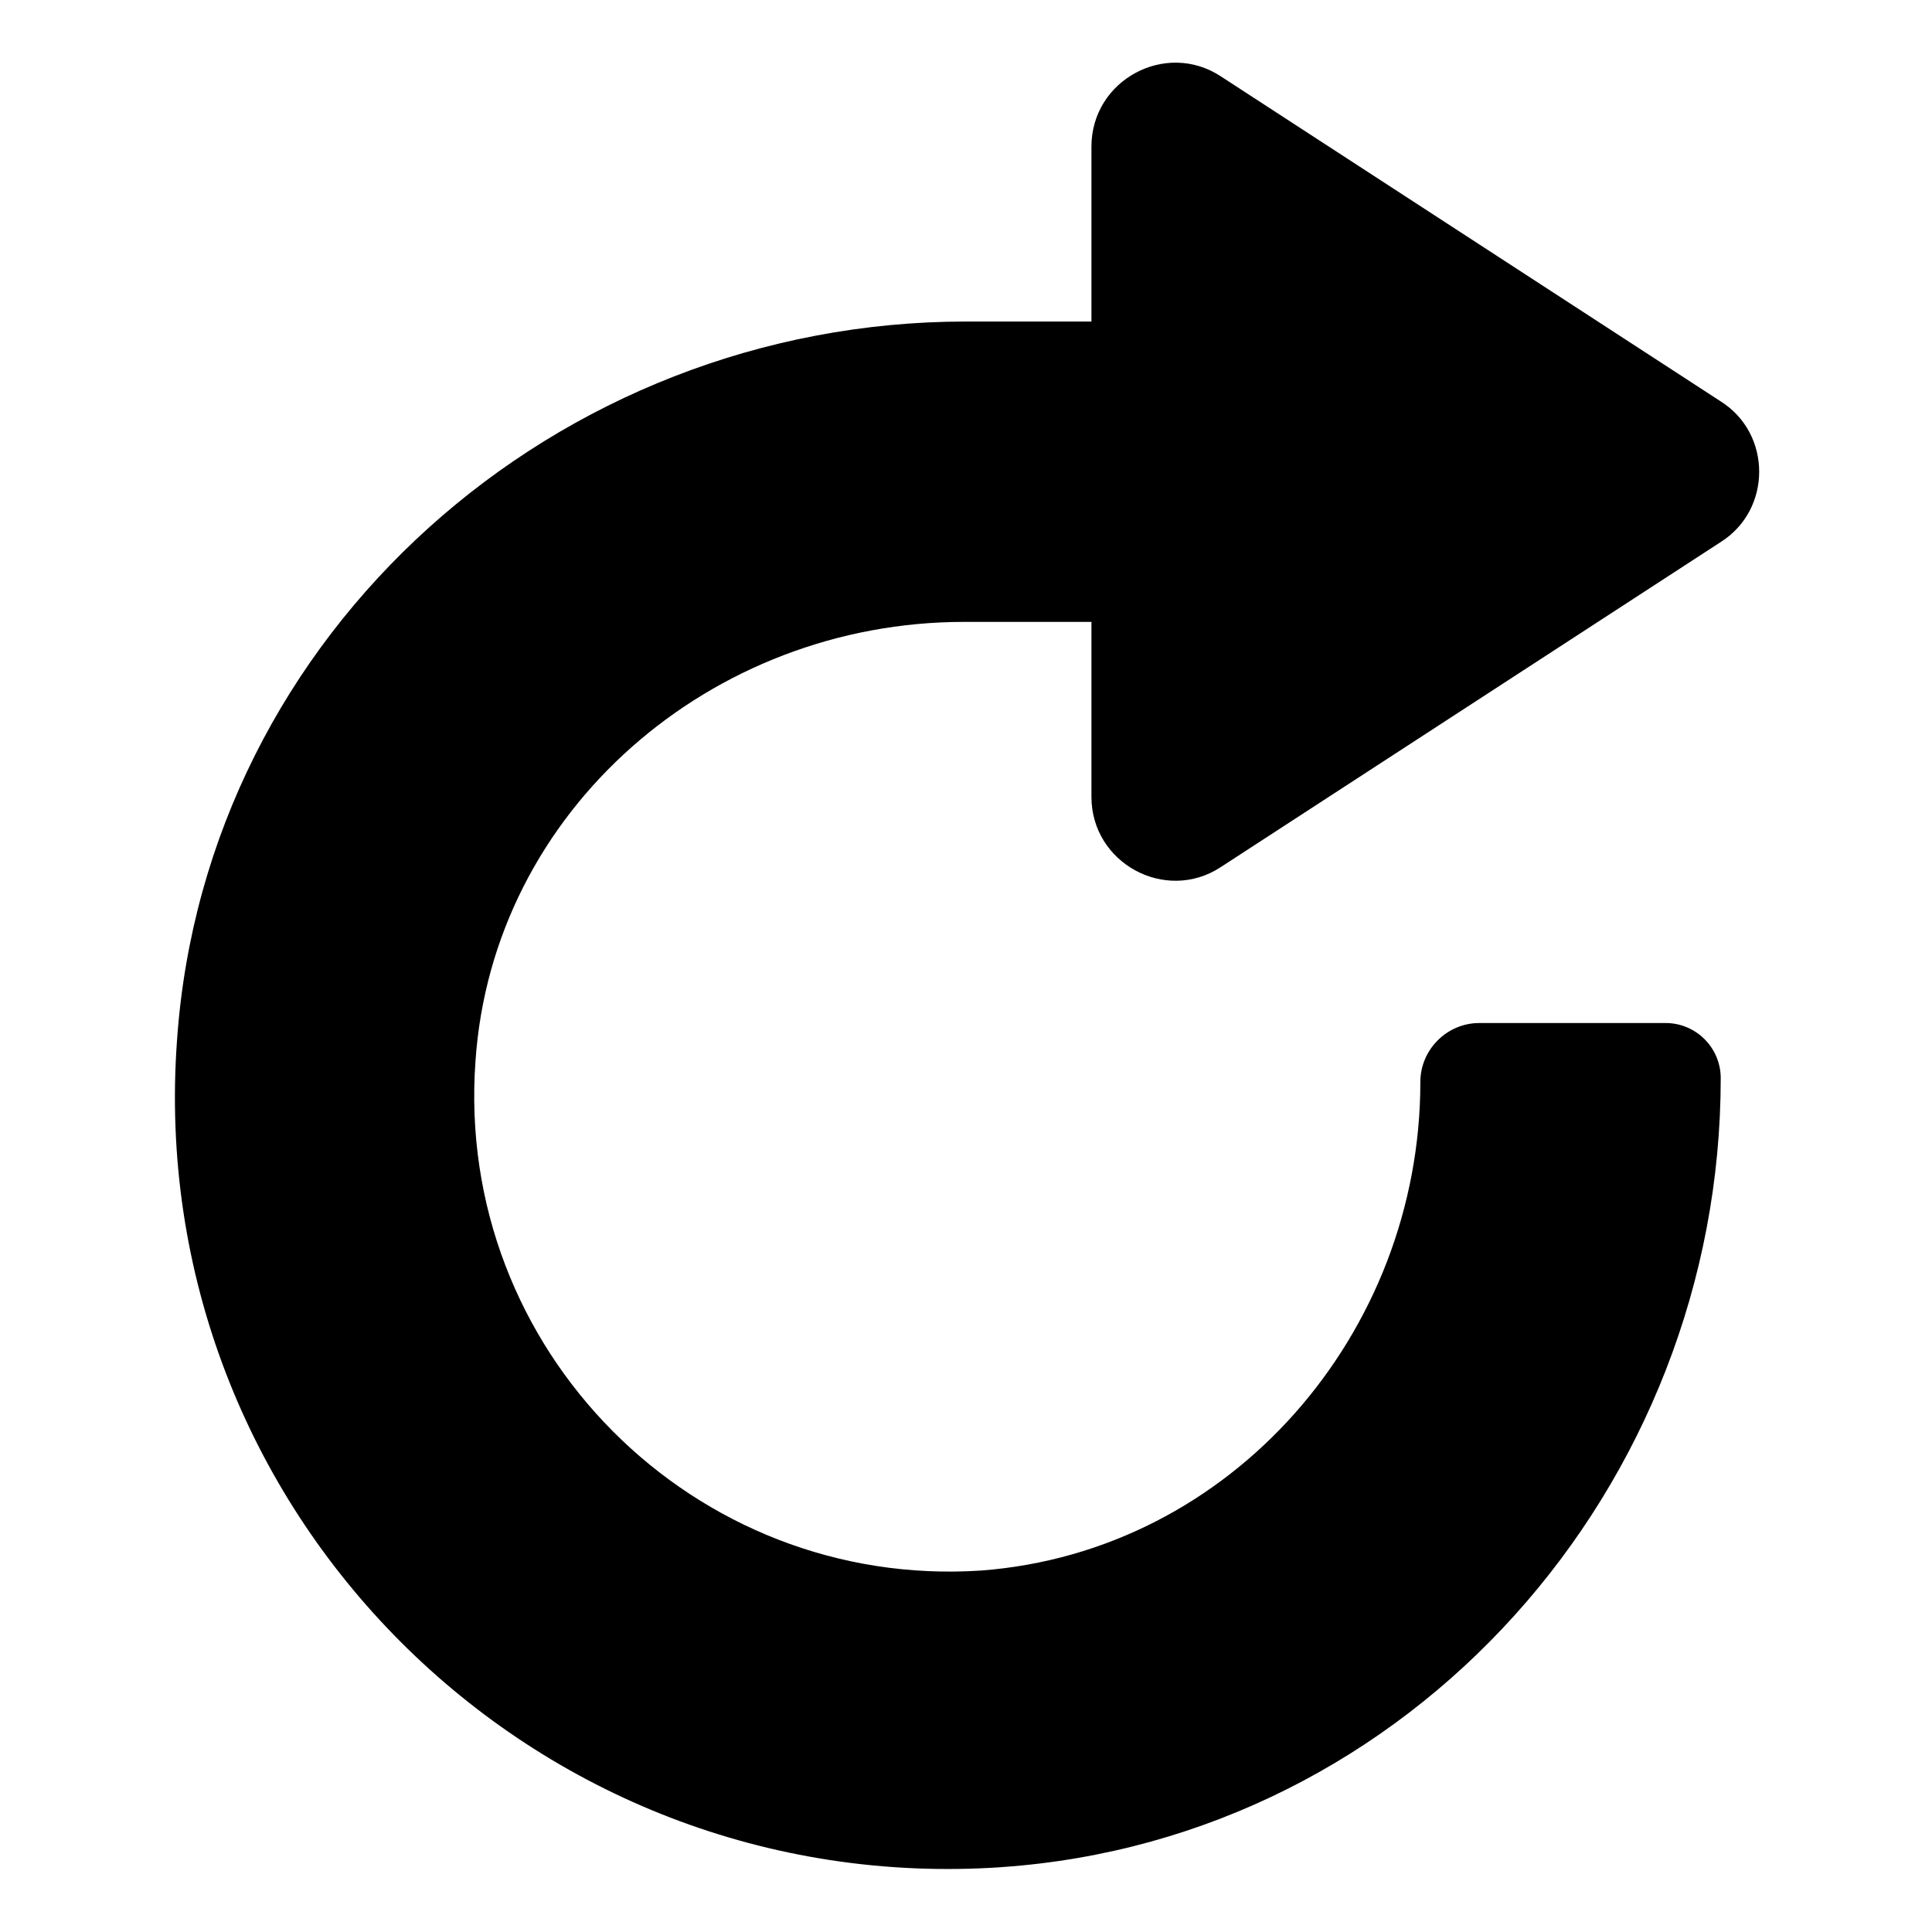 <?xml version="1.0" encoding="UTF-8"?>
<!-- Uploaded to: ICON Repo, www.svgrepo.com, Generator: ICON Repo Mixer Tools -->
<svg fill="#000000" width="800px" height="800px" version="1.1" viewBox="144 144 512 512" xmlns="http://www.w3.org/2000/svg">
 <path d="m409.57 638.8c108.32-7.559 190.44-100.76 190.44-209.08 0-8.062-6.551-14.609-14.609-14.609h-49.375c-8.566 0-15.617 7.055-15.617 15.617 0 66.504-49.879 124.44-116.38 129.48-76.078 5.035-139.56-58.441-134.02-135.02 4.535-66.504 62.473-116.38 129.48-116.38h33.754v46.352c0 17.633 19.648 28.215 34.258 18.641l132.5-86.152c13.602-8.566 13.602-28.719 0-37.281l-132.5-86.152c-14.609-9.574-34.258 1.008-34.258 18.641v46.352h-33.25c-108.32 0-201.52 82.121-209.08 190.44-9.07 124.44 94.211 227.72 218.65 219.16z"/>
</svg>